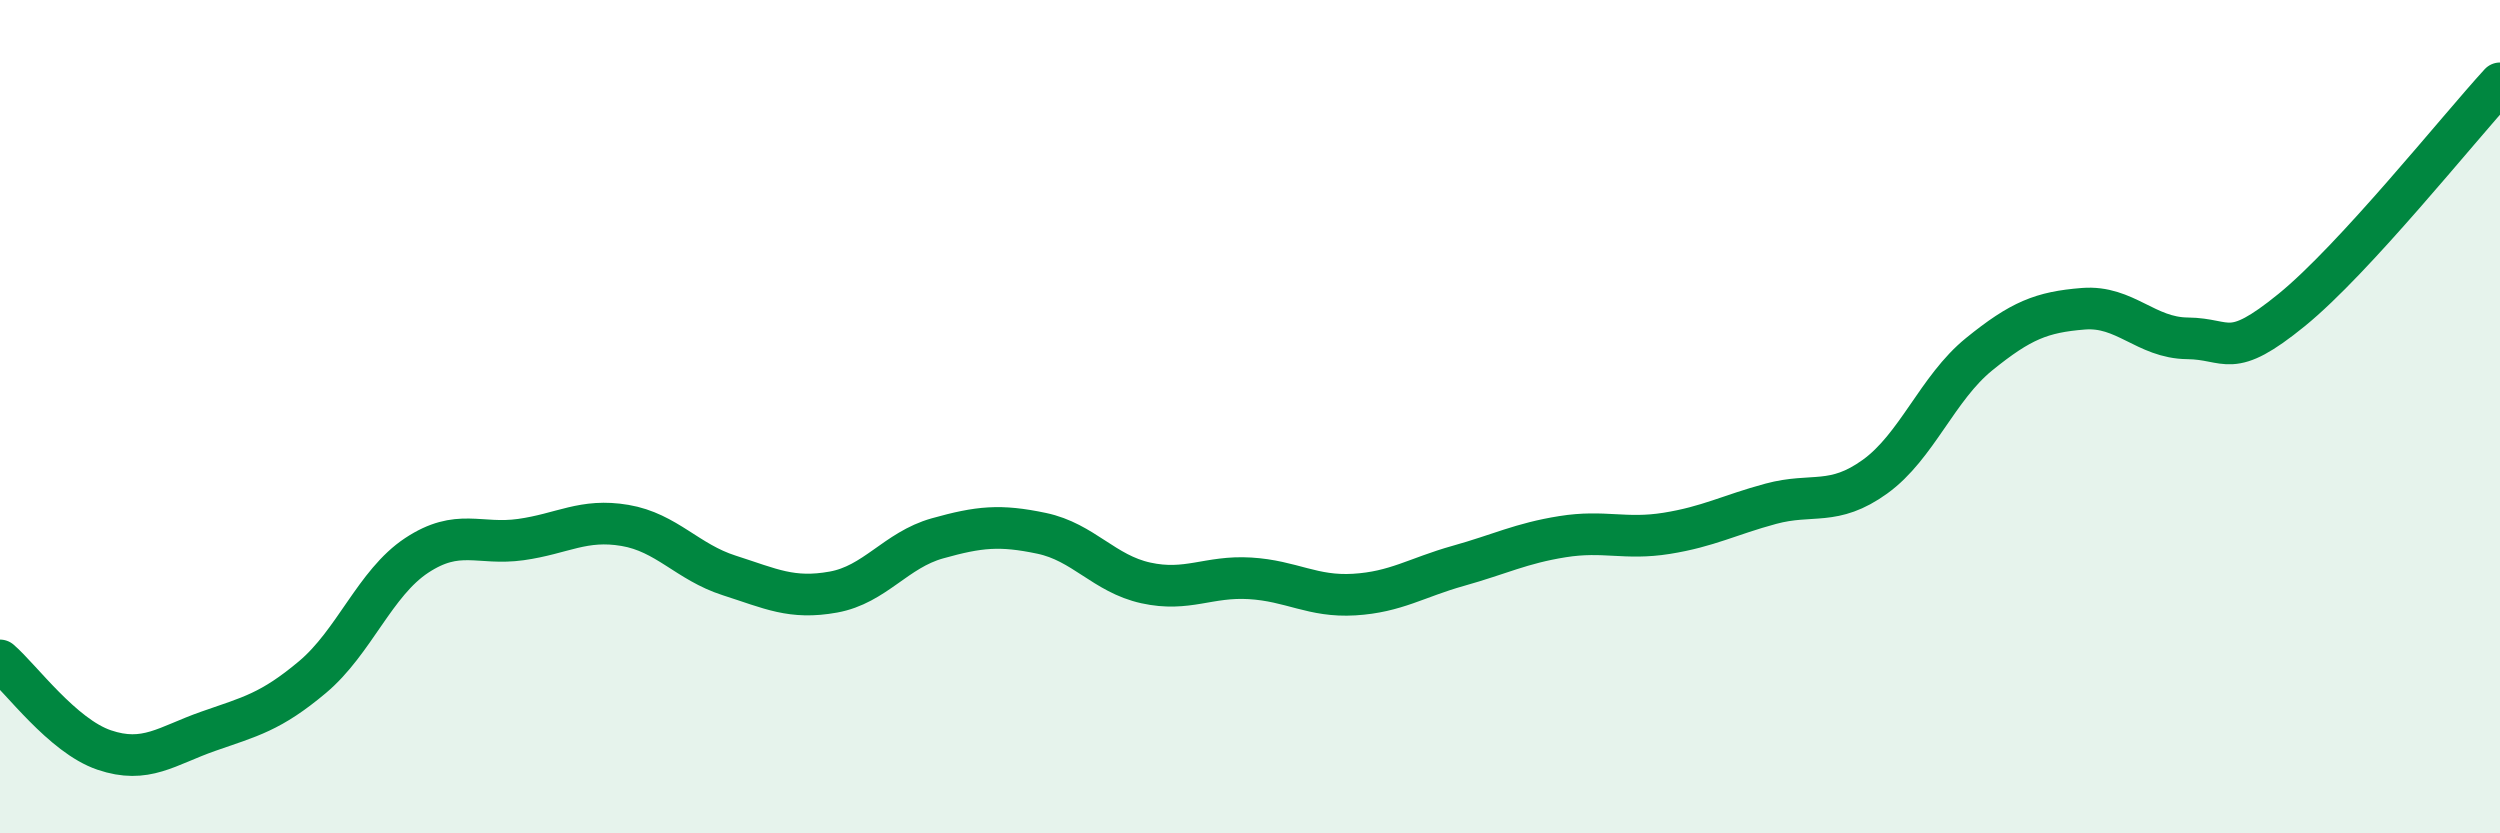 
    <svg width="60" height="20" viewBox="0 0 60 20" xmlns="http://www.w3.org/2000/svg">
      <path
        d="M 0,15.85 C 0.5,16.28 1.5,17.66 2.5,18 C 3.5,18.34 4,17.9 5,17.55 C 6,17.2 6.5,17.09 7.5,16.25 C 8.5,15.41 9,13.99 10,13.33 C 11,12.67 11.5,13.09 12.5,12.95 C 13.5,12.81 14,12.44 15,12.61 C 16,12.78 16.5,13.49 17.5,13.81 C 18.5,14.13 19,14.39 20,14.21 C 21,14.03 21.5,13.2 22.5,12.92 C 23.5,12.64 24,12.59 25,12.8 C 26,13.01 26.5,13.77 27.5,13.99 C 28.5,14.21 29,13.82 30,13.88 C 31,13.94 31.5,14.33 32.5,14.27 C 33.5,14.21 34,13.86 35,13.58 C 36,13.3 36.5,13.04 37.5,12.88 C 38.5,12.72 39,12.96 40,12.8 C 41,12.64 41.5,12.36 42.5,12.09 C 43.5,11.82 44,12.16 45,11.44 C 46,10.72 46.5,9.31 47.5,8.5 C 48.5,7.69 49,7.49 50,7.41 C 51,7.33 51.5,8.11 52.5,8.12 C 53.5,8.13 53.5,8.66 55,7.44 C 56.5,6.22 59,3.09 60,2L60 20L0 20Z"
        fill="#008740"
        opacity="0.1"
        stroke-linecap="round"
        stroke-linejoin="round"
      />
      <path
        d="M 0,15.85 C 0.5,16.28 1.5,17.66 2.5,18 C 3.5,18.34 4,17.9 5,17.55 C 6,17.2 6.5,17.09 7.5,16.25 C 8.5,15.41 9,13.99 10,13.33 C 11,12.67 11.5,13.09 12.5,12.95 C 13.5,12.81 14,12.44 15,12.61 C 16,12.78 16.5,13.49 17.5,13.81 C 18.5,14.13 19,14.39 20,14.21 C 21,14.03 21.5,13.2 22.5,12.92 C 23.5,12.64 24,12.59 25,12.8 C 26,13.01 26.5,13.77 27.5,13.99 C 28.5,14.21 29,13.82 30,13.88 C 31,13.94 31.5,14.33 32.5,14.27 C 33.5,14.21 34,13.86 35,13.58 C 36,13.3 36.5,13.04 37.5,12.88 C 38.5,12.72 39,12.96 40,12.8 C 41,12.64 41.5,12.36 42.5,12.09 C 43.5,11.82 44,12.16 45,11.44 C 46,10.72 46.5,9.31 47.5,8.5 C 48.5,7.69 49,7.49 50,7.41 C 51,7.33 51.5,8.11 52.5,8.12 C 53.5,8.13 53.5,8.66 55,7.44 C 56.5,6.22 59,3.09 60,2"
        stroke="#008740"
        stroke-width="1"
        fill="none"
        stroke-linecap="round"
        stroke-linejoin="round"
      />
    </svg>
  